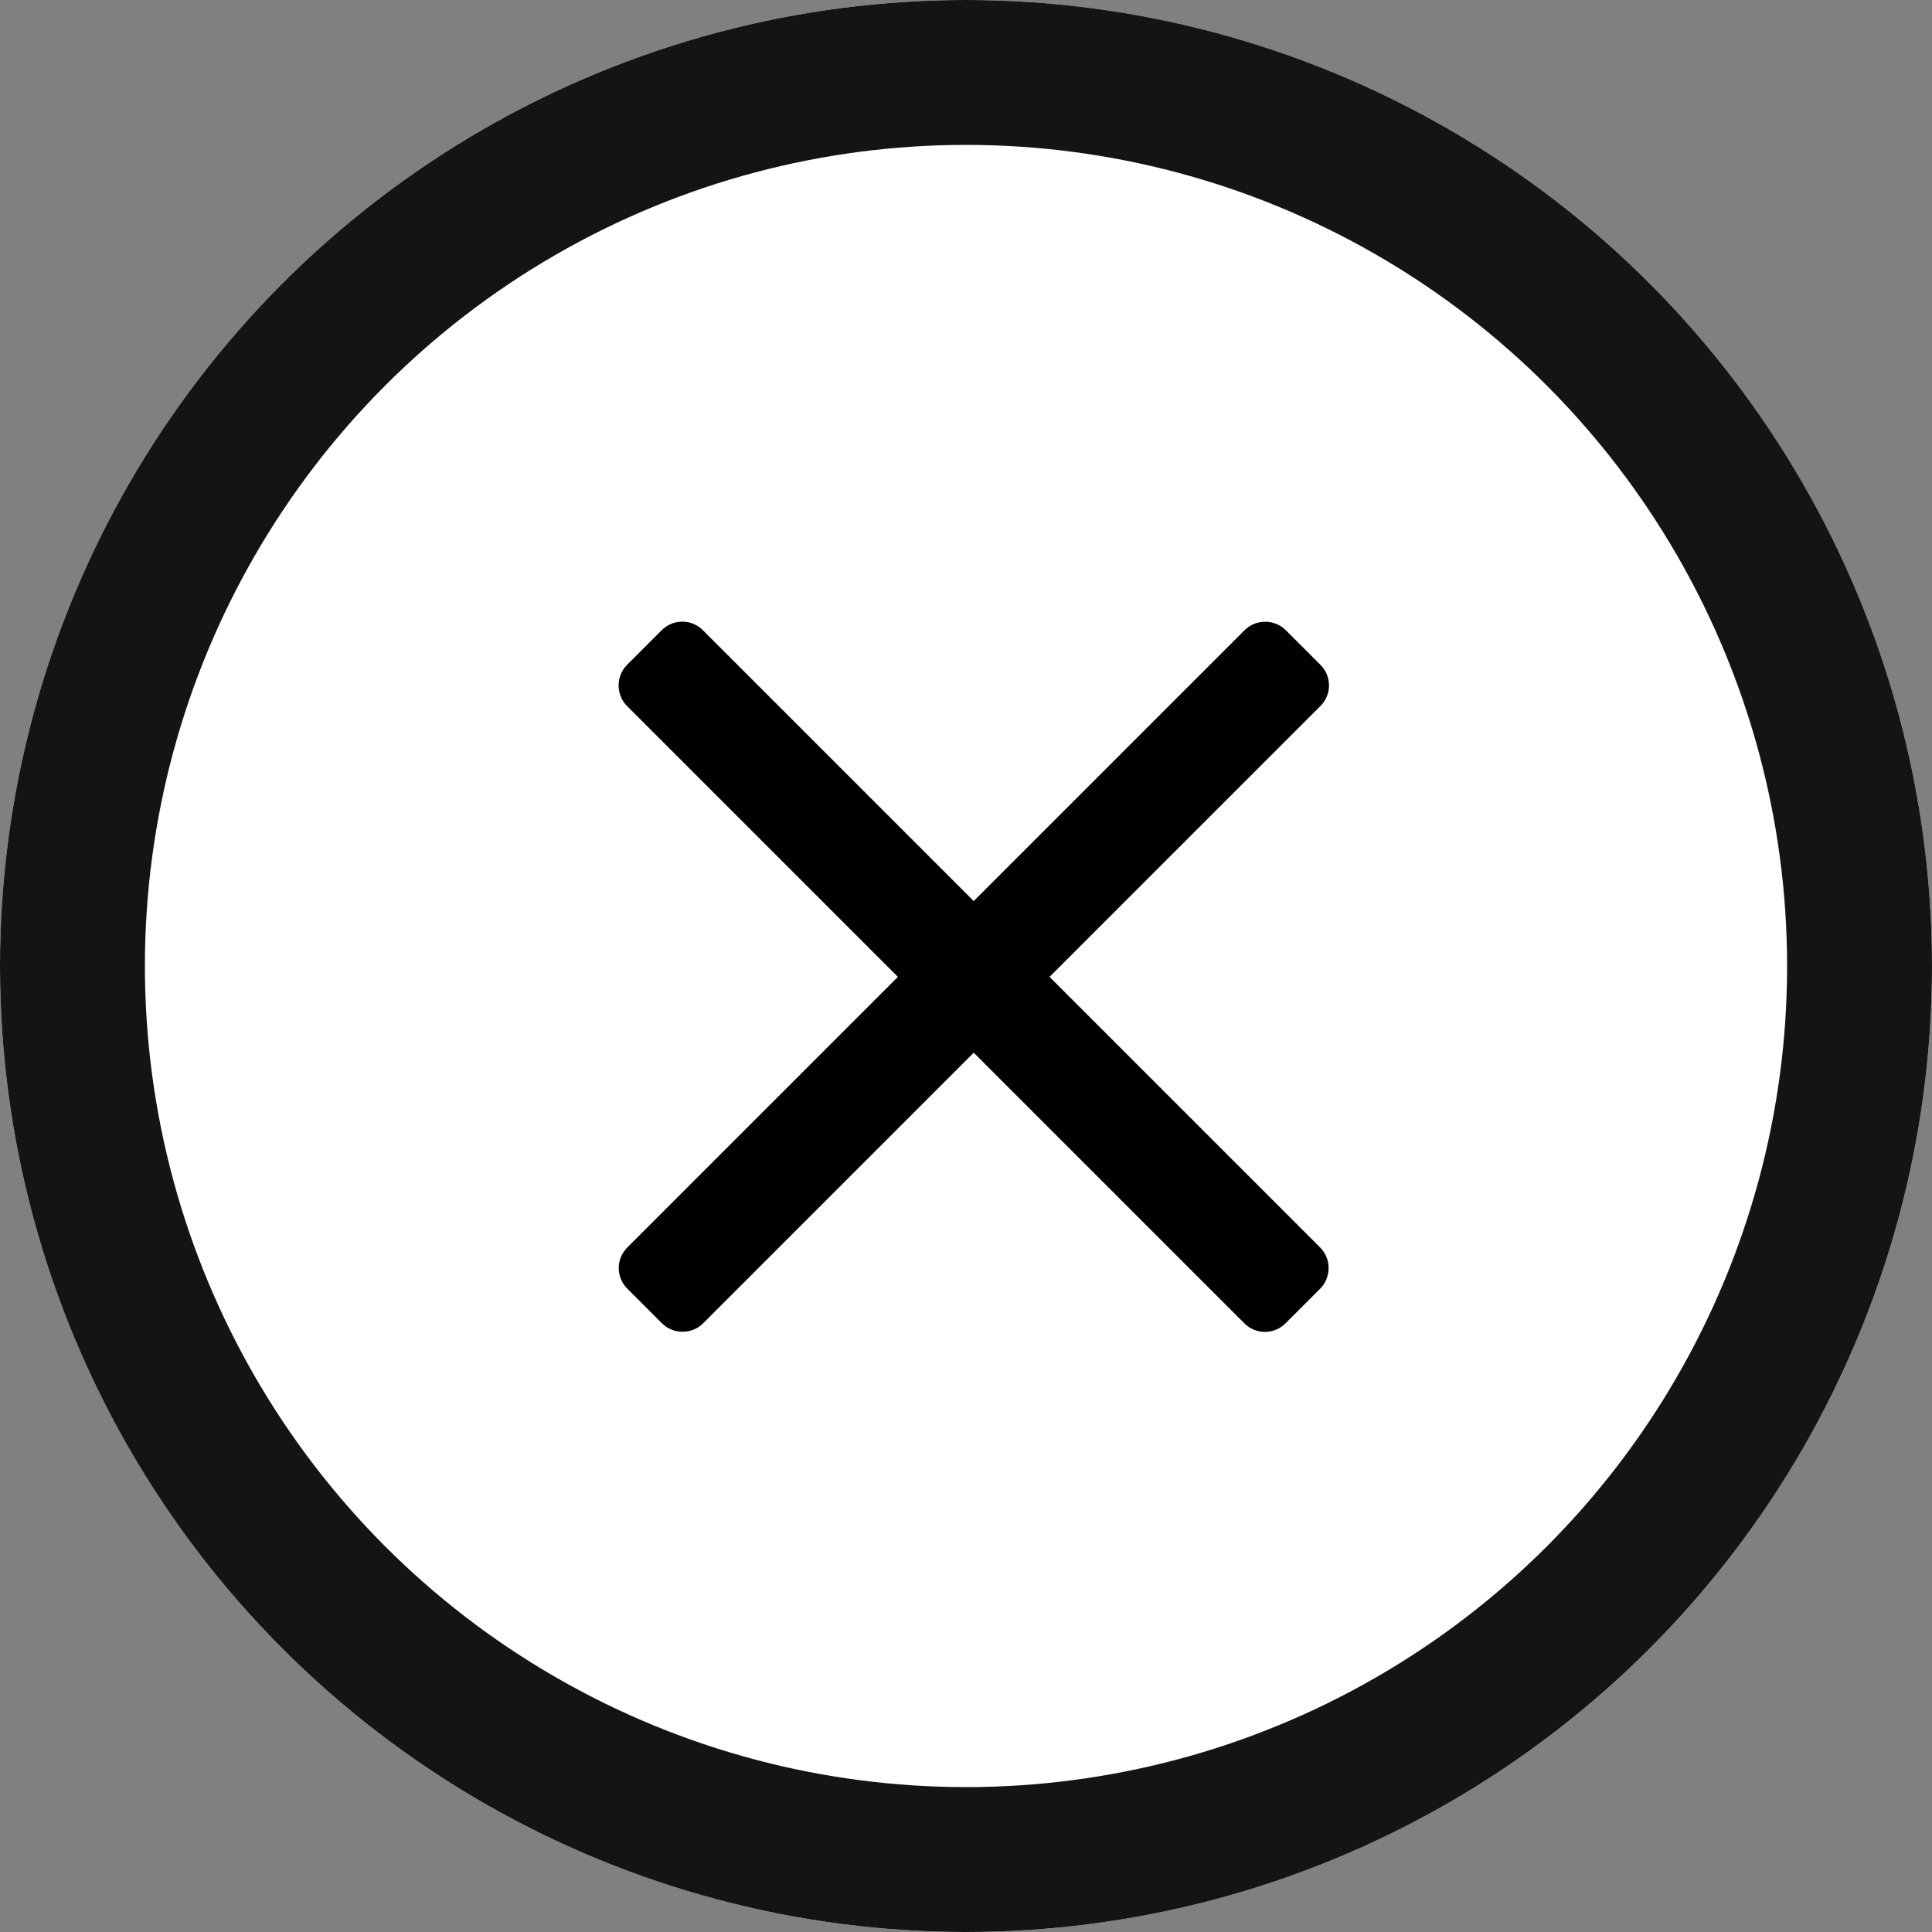 <?xml version="1.0" encoding="UTF-8"?>
<svg id="Layer_1" data-name="Layer 1" xmlns="http://www.w3.org/2000/svg" viewBox="0 0 40 40">
  <rect x="0" y="0" width="40" height="40" fill="#808080" stroke="none"/>
  <defs>
    <style>
      .cls-1 {
        fill: none;
        stroke: #141414;
        stroke-width: 3px;
      }

      .cls-2 {
        fill: #000;
        stroke: #000;
        stroke-miterlimit: 10;
      }

      .cls-3 {
        fill: #fff;
        stroke-width: 0px;
      }
    </style>
  </defs>
  <g id="_グループ_12" data-name="グループ 12">
    <g id="_楕円形_1" data-name="楕円形 1">
      <circle class="cls-3" cx="20" cy="20" r="20"/>
      <circle class="cls-1" cx="20" cy="20" r="18.5"/>
    </g>
  </g>
  <rect class="cls-2" x="11.02" y="19.61" width="18.28" height="1.22" rx=".1" ry=".1" transform="translate(20.2 -8.33) rotate(45)"/>
  <rect class="cls-2" x="11.02" y="19.61" width="18.28" height="1.22" rx=".1" ry=".1" transform="translate(-8.39 20.18) rotate(-45)"/>
</svg>